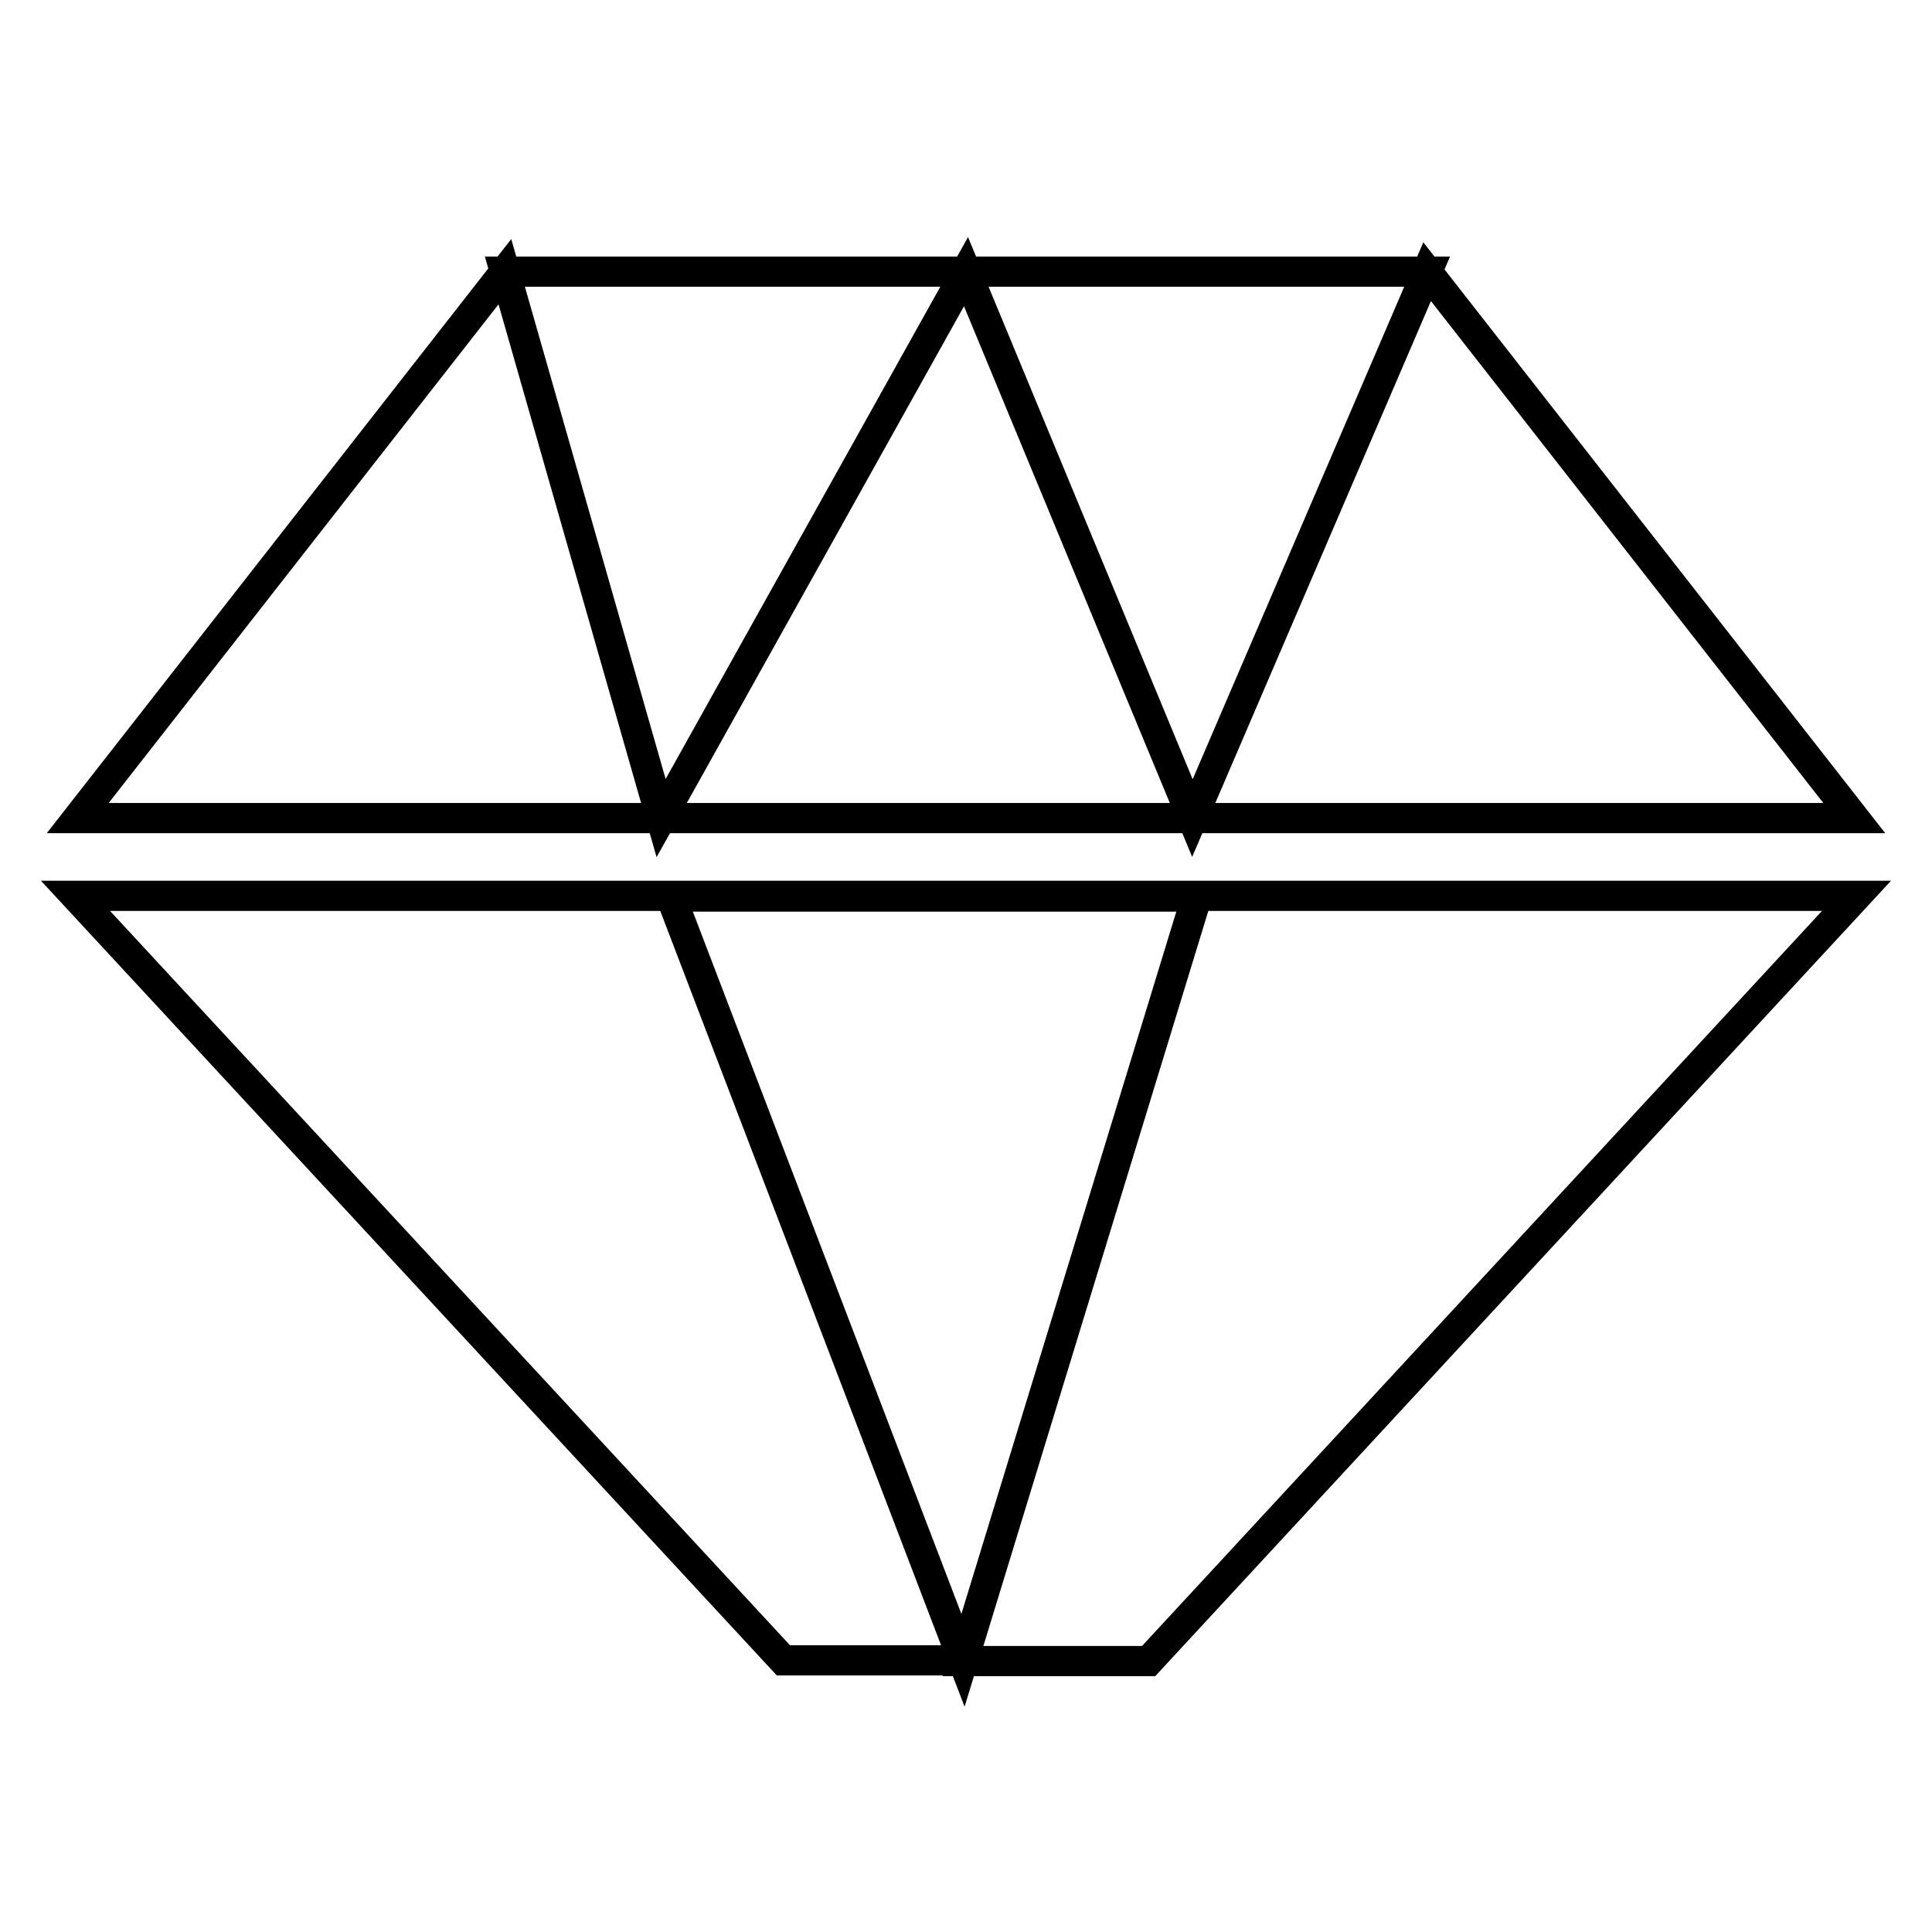<?xml version="1.0" encoding="utf-8"?>
<!-- Svg Vector Icons : http://www.onlinewebfonts.com/icon -->
<!DOCTYPE svg PUBLIC "-//W3C//DTD SVG 1.1//EN" "http://www.w3.org/Graphics/SVG/1.1/DTD/svg11.dtd">
<svg version="1.1" xmlns="http://www.w3.org/2000/svg" xmlns:xlink="http://www.w3.org/1999/xlink" x="0px" y="0px" viewBox="0 0 256 256" enable-background="new 0 0 256 256" xml:space="preserve">
<g> <path stroke-width="4" fill-opacity="0" stroke="#000000"  d="M10,118.7L103.8,220h23.8L88.9,118.8h69.7l-31,101.3h24.6L246,118.7H10z M245.7,108.4L189.1,36L158,108.4 H245.7z M158,108.4L128,36l-40.4,72.4H158z M66.9,36l-56.6,72.4h77.3L66.9,36z M128,36H66.9l20.7,72.4L128,36z M189.1,36H128 l30,72.4L189.1,36z M88.9,118.8L127.6,220l31-101.3H88.9z"/></g>
</svg>